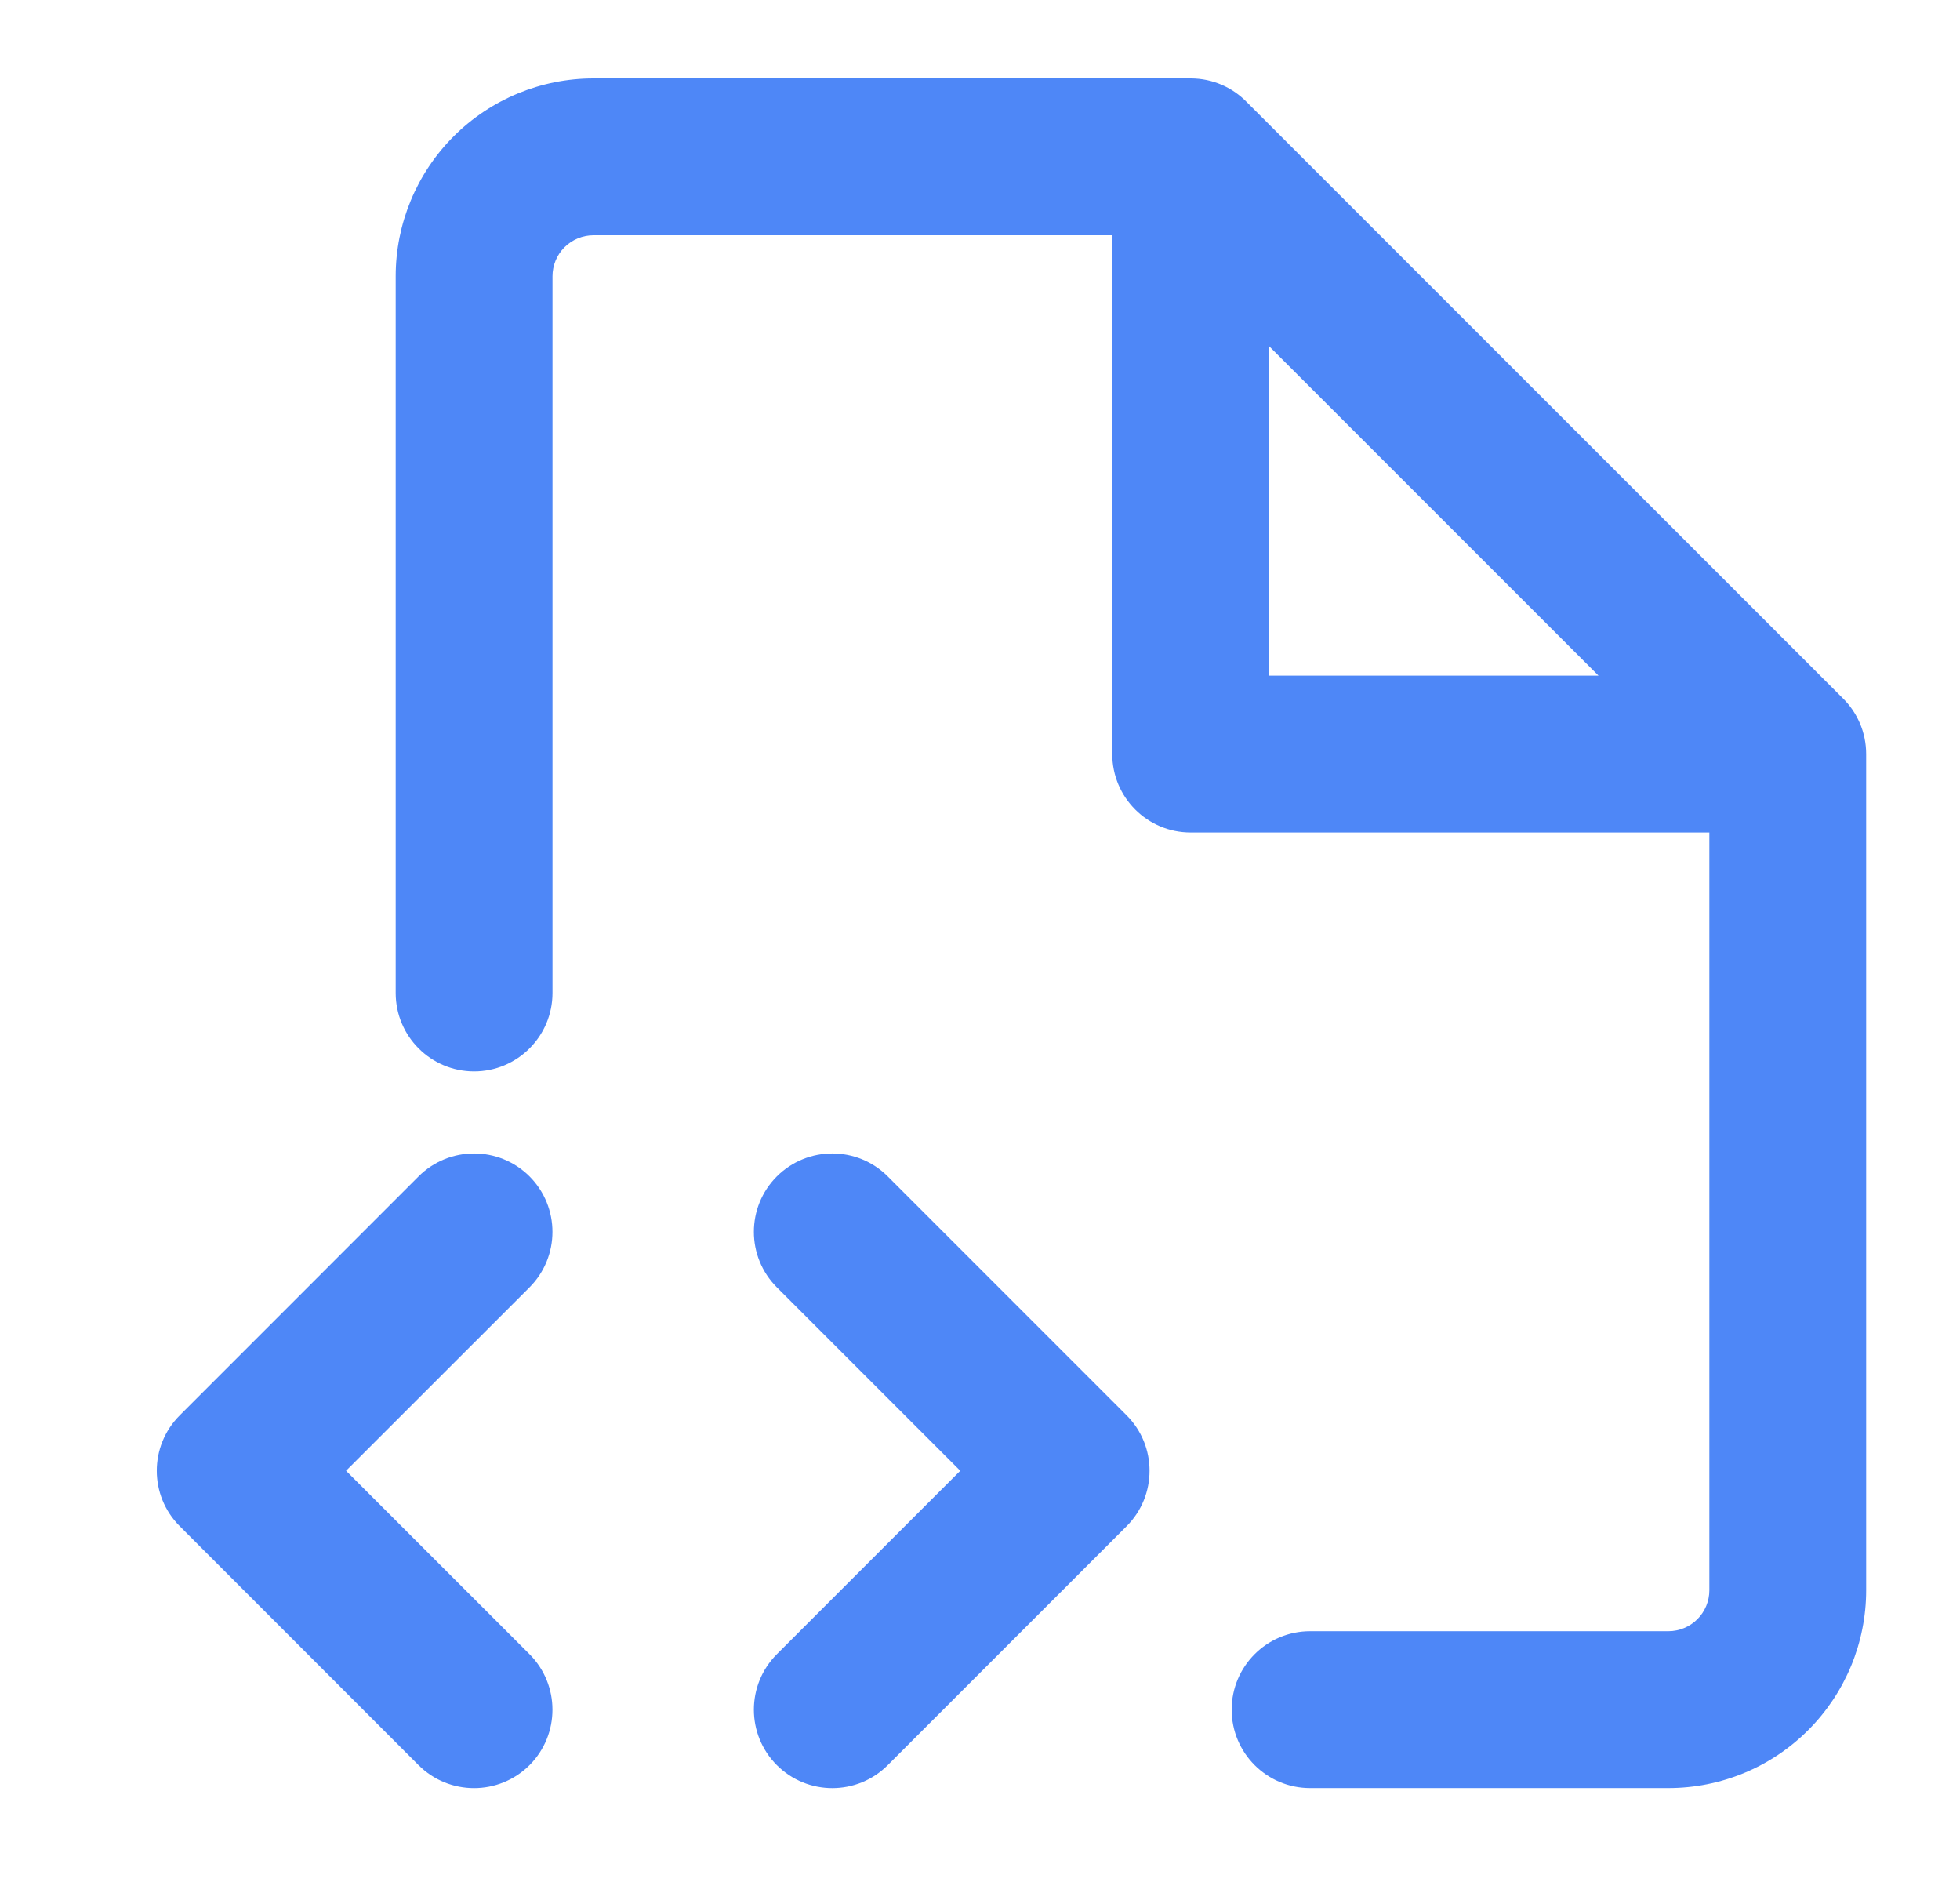 <svg width="25" height="24" viewBox="0 0 25 24" fill="none" xmlns="http://www.w3.org/2000/svg">
<path fill-rule="evenodd" clip-rule="evenodd" d="M7.2 3.153C7.299 3.055 7.432 3 7.57 3H14.187V9.616C14.187 10.169 14.635 10.616 15.187 10.616H21.803V20.279C21.803 20.418 21.748 20.551 21.65 20.649C21.552 20.747 21.419 20.802 21.28 20.802H16.71C16.158 20.802 15.71 21.25 15.71 21.802C15.71 22.355 16.158 22.802 16.71 22.802H21.28C21.949 22.802 22.591 22.537 23.064 22.063C23.537 21.59 23.803 20.948 23.803 20.279V9.632C23.803 9.627 23.803 9.622 23.803 9.616C23.803 9.335 23.687 9.081 23.501 8.9L15.903 1.302C15.722 1.116 15.468 1 15.187 1C15.187 1 15.187 1 15.187 1H7.57C6.901 1 6.259 1.266 5.786 1.739C5.313 2.212 5.047 2.854 5.047 3.523V12.663C5.047 13.215 5.495 13.663 6.047 13.663C6.599 13.663 7.047 13.215 7.047 12.663V3.523C7.047 3.384 7.102 3.251 7.2 3.153ZM16.187 4.414V8.616H20.389L16.187 4.414ZM6.754 16.417C7.144 16.026 7.144 15.393 6.754 15.002C6.363 14.612 5.73 14.612 5.339 15.002L2.293 18.049C1.902 18.439 1.902 19.073 2.293 19.463L5.339 22.51C5.73 22.9 6.363 22.9 6.754 22.51C7.144 22.119 7.144 21.486 6.754 21.095L4.414 18.756L6.754 16.417ZM9.909 15.002C10.3 14.612 10.933 14.612 11.323 15.002L14.37 18.049C14.76 18.439 14.76 19.073 14.37 19.463L11.323 22.51C10.933 22.9 10.3 22.9 9.909 22.51C9.518 22.119 9.518 21.486 9.909 21.095L12.248 18.756L9.909 16.417C9.518 16.026 9.518 15.393 9.909 15.002Z" fill="#4E87F7"/>
</svg>

